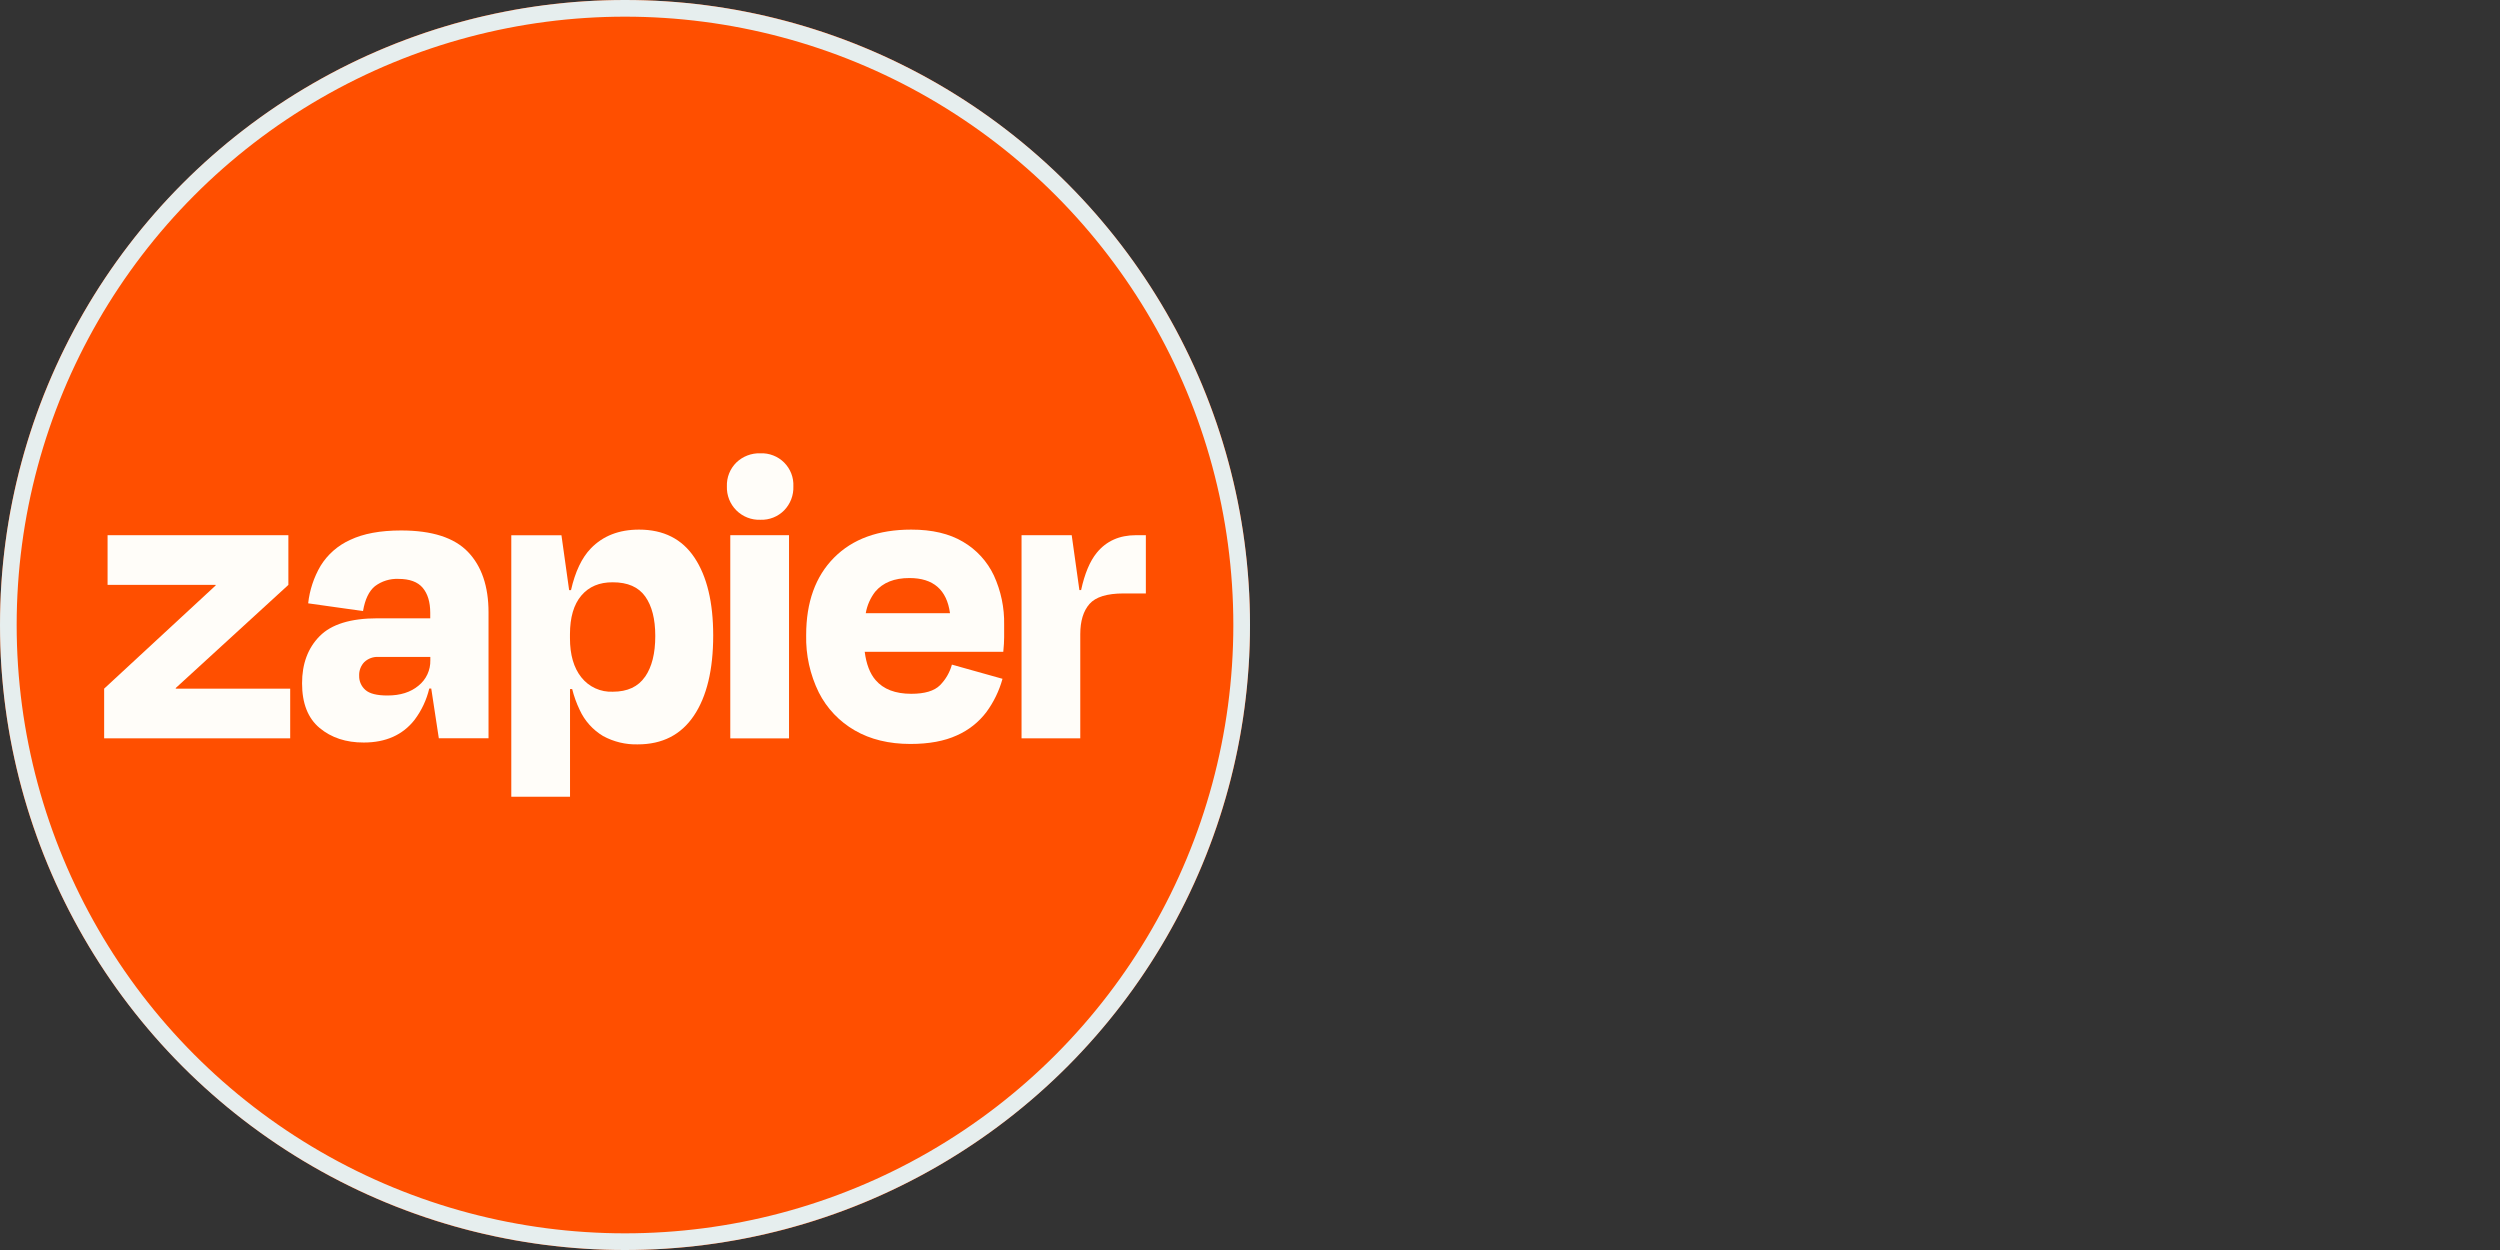 <svg width="300" height="150" viewBox="0 0 300 150" fill="none" xmlns="http://www.w3.org/2000/svg">
<rect x="0" y="0" width="300" height="150" fill="#333333" stroke="none"/>
<path d="M150 75C150 33.579 116.421 0 75 0C33.579 0 0 33.579 0 75C0 116.421 33.579 150 75 150C116.421 150 150 116.421 150 75Z" fill="#FF4F00"/>
<path d="M21.103 82.637L21.081 82.569L34.605 70.188V64.223H12.909V70.188H25.868L25.889 70.245L12.498 82.637V88.602H34.823V82.637H21.103Z" fill="#FFFDF9"/>
<path d="M48.139 63.656C45.636 63.656 43.597 64.034 42.02 64.788C40.552 65.447 39.315 66.53 38.47 67.9C37.661 69.278 37.154 70.812 36.98 72.4L43.563 73.326C43.801 71.923 44.278 70.929 44.992 70.343C45.804 69.731 46.805 69.421 47.821 69.468C49.157 69.468 50.126 69.825 50.729 70.539C51.325 71.254 51.629 72.243 51.629 73.547V74.197H45.299C42.077 74.197 39.763 74.912 38.355 76.341C36.948 77.769 36.245 79.655 36.248 81.999C36.248 84.399 36.95 86.185 38.355 87.357C39.76 88.528 41.527 89.111 43.656 89.103C46.297 89.103 48.328 88.195 49.75 86.378C50.59 85.261 51.189 83.983 51.511 82.624H51.75L52.658 88.589H58.623V73.483C58.623 70.361 57.8 67.942 56.155 66.228C54.509 64.513 51.837 63.656 48.139 63.656ZM50.225 82.277C49.278 83.067 48.039 83.46 46.496 83.46C45.224 83.46 44.341 83.237 43.845 82.791C43.604 82.581 43.412 82.32 43.283 82.026C43.154 81.733 43.091 81.415 43.099 81.095C43.085 80.793 43.132 80.491 43.239 80.208C43.345 79.925 43.507 79.666 43.717 79.448C43.943 79.236 44.21 79.072 44.502 78.965C44.794 78.859 45.104 78.813 45.413 78.83H51.64V79.241C51.652 79.822 51.531 80.397 51.286 80.924C51.041 81.45 50.678 81.913 50.225 82.277Z" fill="#FFFDF9"/>
<path d="M94.682 64.223H87.634V88.606H94.682V64.223Z" fill="#FFFDF9"/>
<path d="M136.32 64.223C134.329 64.223 132.76 64.925 131.612 66.33C130.788 67.34 130.162 68.832 129.733 70.806H129.526L128.605 64.223H122.585V88.602H129.633V76.1C129.633 74.523 130.002 73.315 130.741 72.474C131.479 71.633 132.841 71.213 134.827 71.213H137.502V64.223H136.32Z" fill="#FFFDF9"/>
<path d="M115.568 65.017C113.923 64.038 111.847 63.55 109.342 63.553C105.399 63.553 102.313 64.675 100.084 66.921C97.855 69.167 96.74 72.263 96.74 76.208C96.683 78.594 97.204 80.958 98.258 83.099C99.223 85.007 100.726 86.59 102.58 87.653C104.447 88.732 106.668 89.272 109.242 89.275C111.469 89.275 113.329 88.932 114.822 88.246C116.225 87.63 117.448 86.665 118.372 85.442C119.252 84.242 119.906 82.891 120.301 81.456L114.229 79.755C113.973 80.689 113.481 81.54 112.8 82.227C112.114 82.913 110.965 83.256 109.353 83.256C107.436 83.256 106.007 82.707 105.067 81.609C104.384 80.816 103.955 79.684 103.766 78.216H120.394C120.462 77.53 120.497 76.955 120.497 76.491V74.973C120.538 72.933 120.116 70.911 119.265 69.057C118.468 67.368 117.18 65.96 115.568 65.017ZM109.139 69.365C111.996 69.365 113.617 70.77 114 73.583H103.891C104.052 72.645 104.441 71.76 105.023 71.007C105.95 69.91 107.321 69.362 109.139 69.365Z" fill="#FFFDF9"/>
<path d="M91.242 54.396C90.712 54.378 90.184 54.467 89.688 54.657C89.193 54.847 88.741 55.135 88.359 55.504C87.983 55.875 87.688 56.322 87.493 56.814C87.298 57.306 87.207 57.833 87.227 58.362C87.208 58.894 87.299 59.424 87.494 59.92C87.689 60.416 87.984 60.865 88.361 61.242C88.738 61.618 89.188 61.913 89.684 62.108C90.18 62.303 90.71 62.393 91.242 62.373C91.771 62.393 92.298 62.303 92.79 62.108C93.283 61.913 93.728 61.618 94.1 61.241C94.469 60.86 94.757 60.409 94.947 59.914C95.136 59.419 95.224 58.891 95.204 58.362C95.228 57.835 95.143 57.309 94.953 56.818C94.762 56.327 94.472 55.88 94.099 55.507C93.727 55.134 93.28 54.843 92.789 54.653C92.298 54.462 91.769 54.372 91.242 54.396Z" fill="#FFFDF9"/>
<path d="M76.683 63.553C74.282 63.553 72.353 64.306 70.896 65.814C69.817 66.931 69.025 68.598 68.521 70.815H68.296L67.374 64.231H61.355V95.608H68.403V82.684H68.66C68.875 83.546 69.177 84.384 69.56 85.185C70.156 86.49 71.134 87.583 72.364 88.321C73.64 89.017 75.076 89.363 76.529 89.325C79.48 89.325 81.726 88.176 83.269 85.878C84.812 83.58 85.584 80.373 85.584 76.258C85.584 72.284 84.838 69.172 83.344 66.925C81.852 64.677 79.631 63.553 76.683 63.553ZM77.397 81.22C76.576 82.41 75.29 83.006 73.539 83.006C72.818 83.039 72.099 82.9 71.441 82.6C70.784 82.3 70.208 81.848 69.76 81.281C68.848 80.135 68.393 78.567 68.396 76.576V76.112C68.396 74.09 68.85 72.542 69.76 71.468C70.67 70.394 71.929 69.863 73.539 69.875C75.32 69.875 76.615 70.441 77.422 71.572C78.229 72.703 78.633 74.281 78.633 76.305C78.638 78.398 78.228 80.036 77.404 81.22H77.397Z" fill="#FFFDF9"/>
<circle cx="75" cy="75" r="74" stroke="#E6EEEE" stroke-width="2"/>
</svg>
